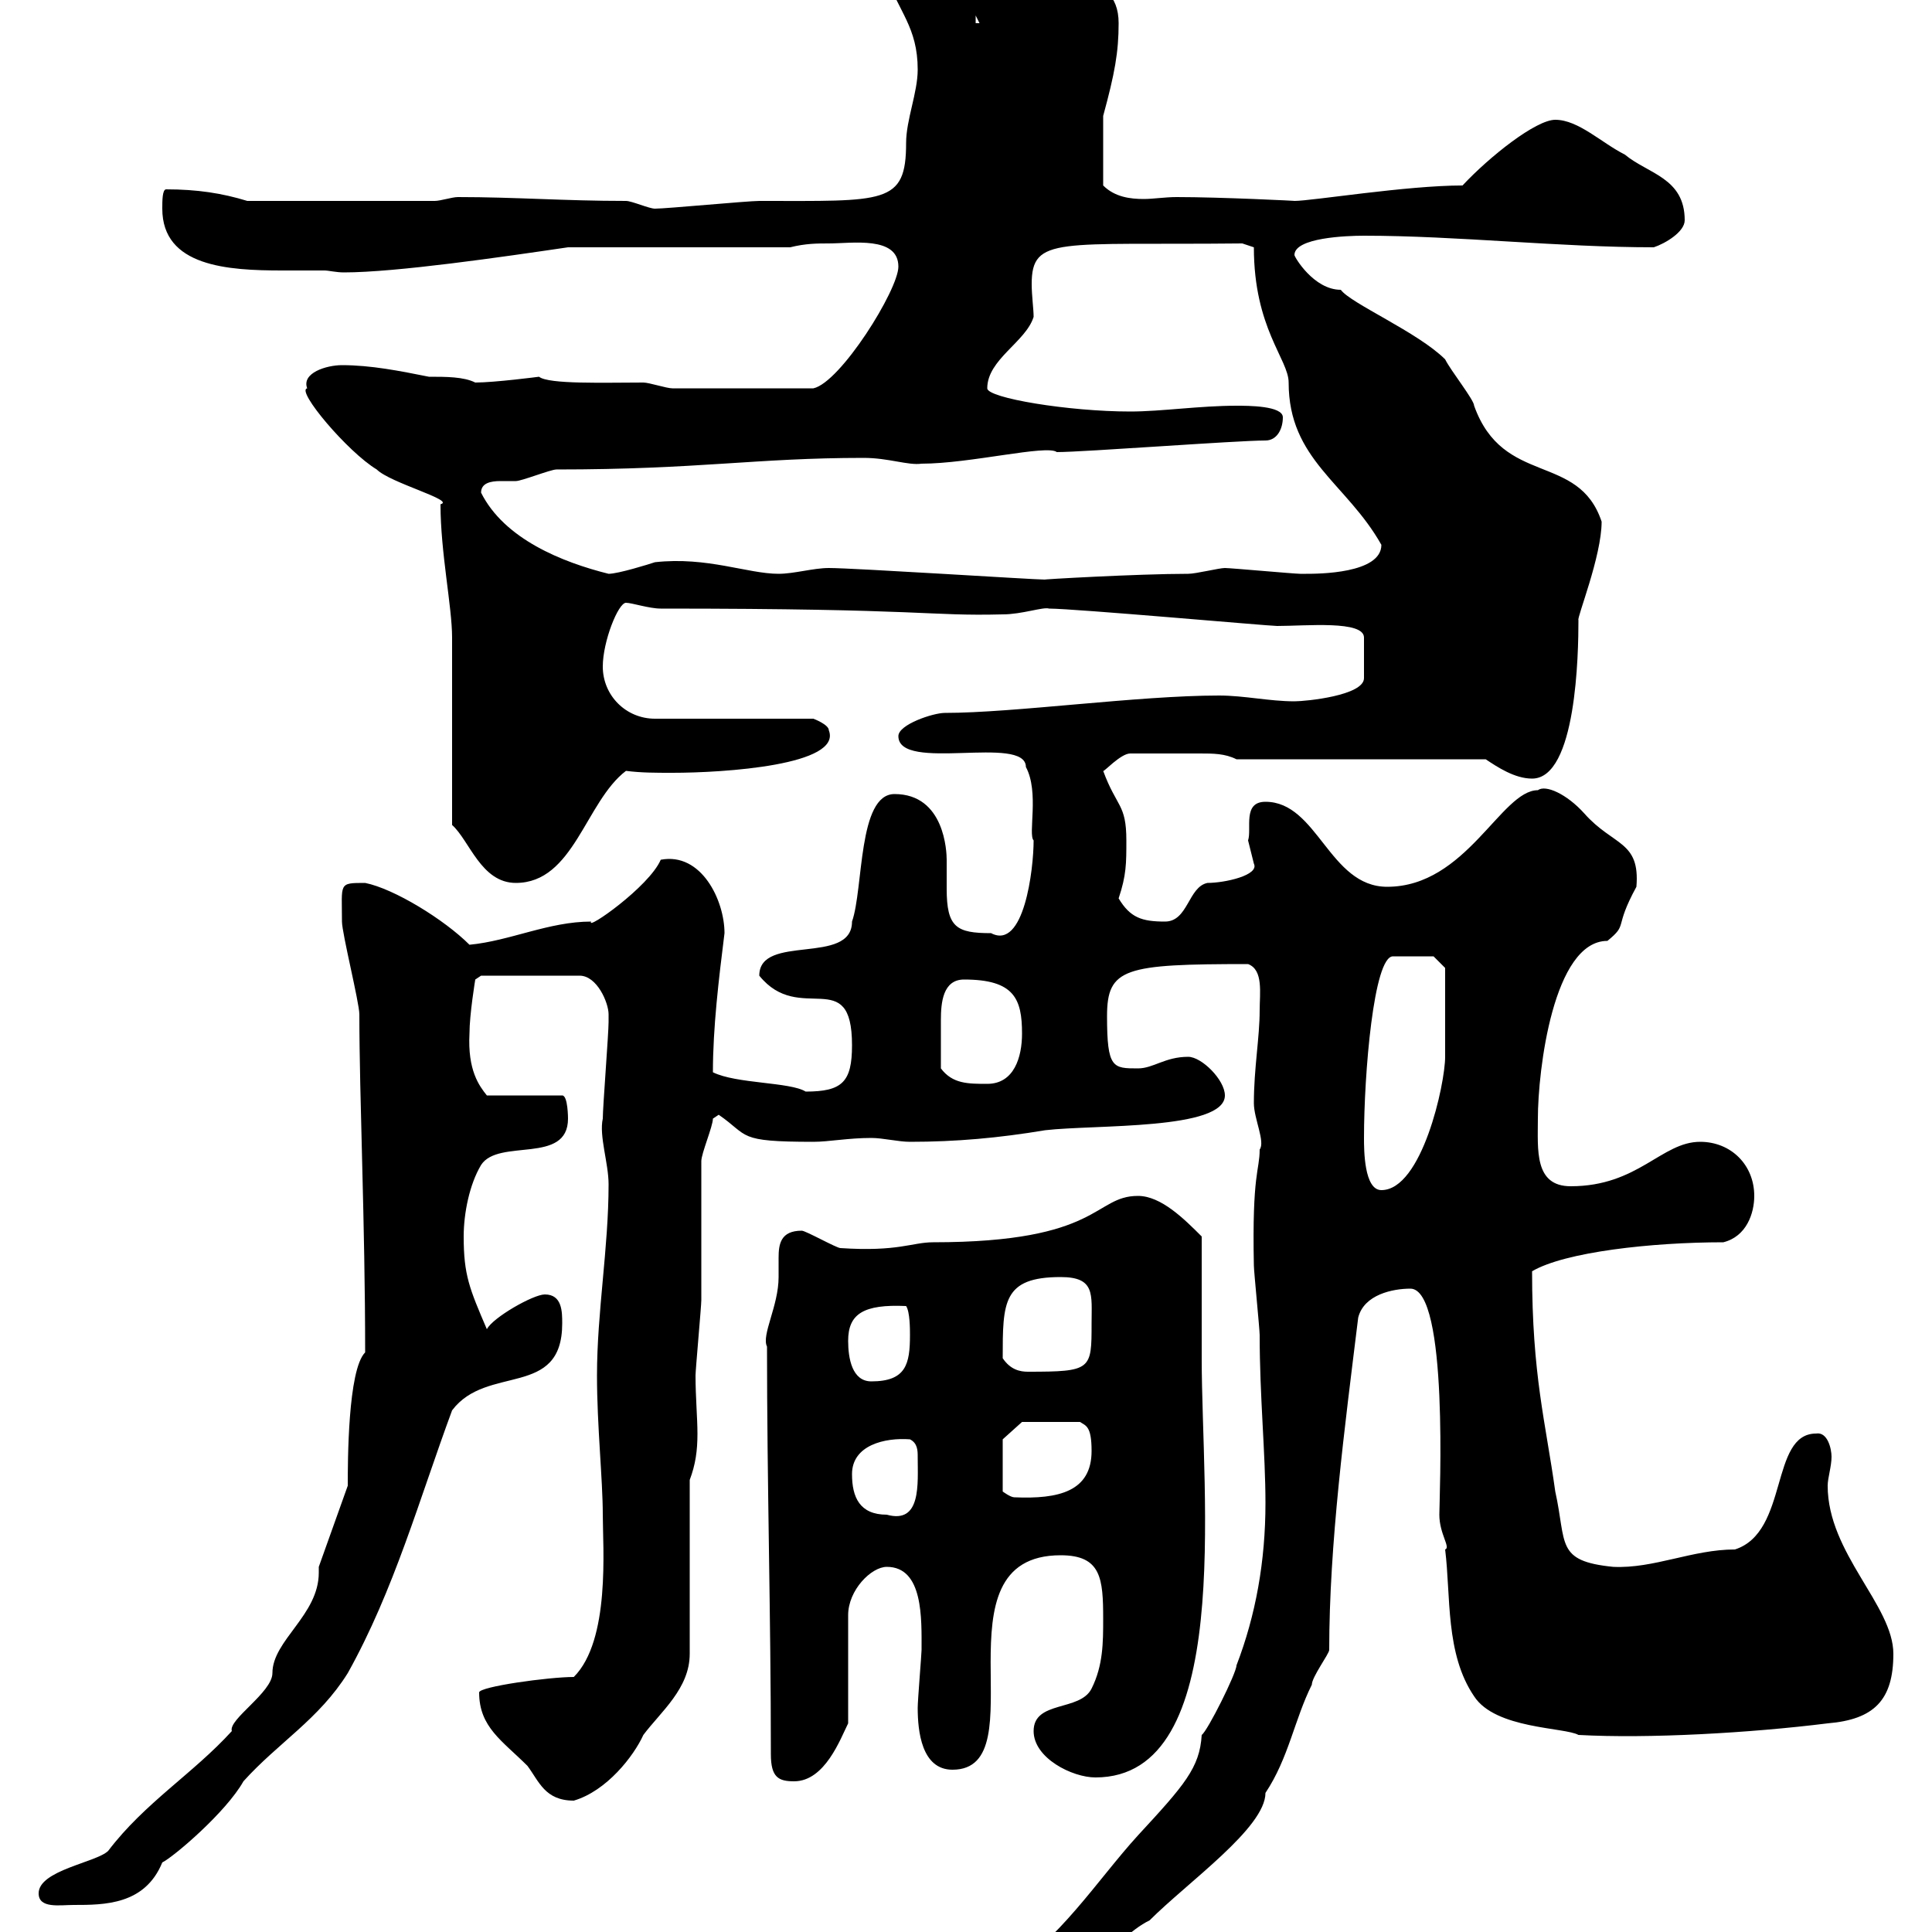<svg xmlns="http://www.w3.org/2000/svg" xmlns:xlink="http://www.w3.org/1999/xlink" width="300" height="300"><path d="M155.10 309C155.10 310.80 156.90 312 157.50 312C165.60 312 172.80 300.90 178.50 298.20C184.50 292.20 196.50 283.80 196.50 278.40C200.10 273 201 267 203.70 261.60C203.70 260.40 206.40 256.80 206.40 256.20C206.40 239.70 208.80 221.70 210.90 204.60C211.80 201 216.30 200.10 219 200.10C225 200.10 223.50 232.80 223.50 235.20C223.50 238.20 225.30 240.30 224.40 240.60C225.30 247.80 224.40 256.80 228.90 263.40C232.20 268.50 243 268.20 245.10 269.40C255.90 270 271.80 269.10 283.80 267.60C291 267 294 264 294 256.80C294 249.30 283.80 241.20 283.80 230.70C283.80 229.50 284.40 227.70 284.40 226.20C284.40 225 283.80 222.30 282 222.60C274.80 222.60 277.80 237.90 269.40 240.60C262.80 240.60 256.80 243.60 250.50 243.30C241.50 242.40 243.30 239.70 241.50 231.60C240 220.80 237.90 213.60 237.90 197.40C243 194.40 256.50 192.90 267.60 192.90C271.20 192 272.40 188.40 272.40 185.70C272.40 180.90 268.80 177.30 264 177.30C258 177.30 254.40 184.20 243.90 184.20C238.20 184.20 238.80 178.50 238.80 173.70C238.80 166.20 241.20 146.10 249.60 146.10C252.90 143.40 250.50 144.30 254.10 137.70C254.70 130.50 250.50 131.40 246 126.30C243.30 123.30 240 121.80 238.80 122.70C233.10 122.70 227.70 137.70 215.40 137.70C206.40 137.70 204.60 124.50 196.50 124.50C192.90 124.50 194.40 128.70 193.80 130.50C193.80 130.50 194.70 134.10 194.70 134.10C195.60 135.90 190.20 137.10 187.50 137.10C184.50 137.70 184.50 143.10 180.90 143.10C177.30 143.10 175.50 142.50 173.70 139.50C174.90 135.90 174.90 134.10 174.90 130.50C174.90 124.80 173.40 125.40 171.30 119.70C171.30 120 174 117 175.50 117C179.40 117 182.70 117 186.30 117C188.40 117 190.20 117 192 117.90L230.70 117.90C232.50 119.10 235.20 120.90 237.90 120.90C244.80 120.90 245.10 101.40 245.10 96.30C244.80 96 248.70 86.40 248.70 81C245.10 70.20 233.40 75.60 228.90 63C228.90 62.10 225.30 57.60 224.40 55.80C220.20 51.60 209.70 47.10 208.20 45C204 45 201 39.90 201 39.60C201 36.90 209.10 36.60 211.80 36.60C226.20 36.60 242.10 38.40 256.80 38.40C258.60 37.80 261.60 36 261.60 34.20C261.60 27.60 255.90 27 252.30 24C248.70 22.20 245.10 18.60 241.50 18.60C238.50 18.60 231.30 24.30 227.10 28.80C218.40 28.80 203.70 31.20 201 31.20C201.60 31.20 189.60 30.60 182.70 30.60C180.90 30.60 179.10 30.90 177.60 30.90C175.50 30.90 173.10 30.60 171.30 28.80L171.30 18C173.10 11.40 173.70 8.10 173.70 3.60C173.70-5.40 162.90-2.70 157.50-4.80C153.30-6.30 146.10-12 142.50-12C139.20-12 136.80-12 137.10-8.40C137.70-6.90 137.70-5.40 137.70-3.60C139.50 1.80 142.50 4.20 142.50 10.80C142.50 14.40 140.70 18.60 140.70 22.20C140.70 31.80 137.40 31.20 117.90 31.20C116.10 31.20 103.50 32.40 101.70 32.40C100.80 32.40 98.10 31.20 97.20 31.20C87.60 31.20 80.10 30.60 71.10 30.60C70.20 30.60 68.40 31.20 67.50 31.20L38.40 31.20C34.50 30 30.60 29.40 25.80 29.40C25.20 29.40 25.20 31.20 25.20 32.40C25.20 41.40 35.40 42 43.80 42C46.20 42 48.60 42 50.40 42C51 42 52.20 42.30 53.40 42.30C61.50 42.30 78 39.90 88.20 38.40L122.70 38.40C125.10 37.80 126.90 37.80 128.70 37.80C132.30 37.80 139.50 36.60 139.50 41.40C139.50 45 130.50 59.40 126.30 60.30C117.30 60.30 108 60.30 104.40 60.30C103.50 60.30 100.80 59.40 99.90 59.40C93.90 59.40 85.20 59.70 83.70 58.50C83.70 58.50 76.80 59.40 73.80 59.40C72 58.50 69.30 58.50 66.60 58.50C62.10 57.60 57.60 56.70 53.10 56.70C50.70 56.70 46.80 57.90 47.70 60.30C45.90 60.60 54 70.20 58.50 72.90C60.60 75 70.80 77.70 68.40 78.30C68.40 85.80 70.20 94.20 70.20 99C70.20 103.50 70.20 123.30 70.20 128.10C72.90 130.50 74.70 137.10 80.10 137.10C89.10 137.10 90.90 124.50 97.20 119.70C99.60 120 101.70 120 104.40 120C112.50 120 130.80 118.80 128.70 113.40C128.70 112.50 126.30 111.60 126.30 111.60L101.70 111.60C97.20 111.60 93.60 108 93.60 103.50C93.60 99.60 96 93.60 97.20 93.60C98.10 93.60 100.80 94.50 102.60 94.50C144 94.50 144 95.70 155.70 95.40C158.70 95.40 162 94.20 162.90 94.50C166.80 94.50 197.10 97.20 198.30 97.20C202.80 97.20 211.80 96.30 211.80 99L211.80 105.30C211.80 108 202.80 108.90 201 108.90C197.10 108.90 193.20 108 189.30 108C176.70 108 157.50 110.70 146.70 110.70C144.90 110.70 139.50 112.50 139.50 114.30C139.50 120 159.30 114 159.30 119.10C161.40 123 159.60 129.60 160.50 130.50C160.50 135 159 147.60 153.90 144.90C148.50 144.90 147 144 147 138C147 136.20 147 135 147 133.50C147 132.30 146.70 123.30 138.90 123.30C133.20 123.30 134.10 138 132.30 143.10C132.30 150 117.90 144.90 117.90 151.50C124.20 159.30 132.30 149.70 132.30 162.30C132.30 168 130.80 169.50 125.10 169.50C122.70 168 114.30 168.30 110.70 166.50C110.70 159.60 111.60 152.10 112.50 144.90C112.50 139.80 108.90 132.30 102.60 133.50C100.80 137.70 90.90 144.60 91.80 143.10C85.20 143.10 79.20 146.10 72.90 146.70C69 142.80 61.20 138 56.70 137.10C52.50 137.10 53.10 137.10 53.10 143.10C53.10 144.90 55.80 155.70 55.80 157.50C55.80 170.40 56.70 189.90 56.70 210C54 212.70 54 227.10 54 230.70L49.50 243.30C49.50 243.60 49.50 243.90 49.50 244.20C49.50 250.80 42.30 254.70 42.30 259.80C42.30 262.80 35.40 267 36 268.80C30 275.40 22.50 279.90 16.80 287.40C15 289.20 6 290.40 6 294C6 296.40 9.30 295.80 11.40 295.80C16.20 295.80 22.50 295.80 25.20 289.20C27 288.30 35.10 281.40 37.80 276.60C43.20 270.60 49.50 267 54 259.80C61.20 246.90 65.10 232.80 70.20 219C75.60 211.80 87.30 217.20 87.30 205.50C87.30 203.70 87.30 201 84.60 201C82.80 201 76.50 204.60 75.60 206.40C72.90 200.10 72 198 72 192C72 188.40 72.90 183.90 74.70 180.90C77.40 176.70 88.20 180.90 88.20 173.70C88.20 173.70 88.20 170.10 87.30 170.10L75.60 170.10C74.40 168.60 72.60 166.20 72.90 160.50C72.90 157.50 73.80 152.10 73.80 152.10L74.70 151.50L90 151.50C92.70 151.50 94.50 155.70 94.50 157.50C94.50 158.70 94.50 158.70 94.50 158.70C94.50 160.50 93.60 171.90 93.60 173.70C93 176.40 94.50 180.60 94.50 183.90C94.50 193.80 92.70 203.70 92.70 213.60C92.70 221.40 93.60 229.80 93.60 235.20C93.60 240.30 94.80 254.70 89.10 260.40C85.20 260.40 74.40 261.90 74.40 262.80C74.40 268.20 78 270.30 81.90 274.20C83.70 276.60 84.60 279.60 89.10 279.60C94.20 278.10 98.40 272.70 99.90 269.40C102.60 265.80 107.10 262.20 107.10 256.80L107.10 229.80C108 227.40 108.30 225.30 108.30 222.60C108.30 220.20 108 216.90 108 213.60C108 212.70 108.90 202.80 108.90 201.90C108.90 198.30 108.90 183.90 108.90 180.30C108.90 179.10 110.70 174.90 110.70 173.70C110.70 173.70 111.60 173.10 111.60 173.10C116.40 176.40 114.30 177.30 126.30 177.30C128.70 177.30 131.70 176.70 135.30 176.70C137.10 176.70 139.50 177.30 141.30 177.30C148.50 177.30 155.10 176.70 162.30 175.50C170.10 174.60 190.20 175.50 190.20 170.10C190.20 167.70 186.60 164.10 184.50 164.10C180.90 164.10 179.10 165.90 176.70 165.90C172.80 165.90 171.90 165.90 171.90 157.80C171.90 150.30 174.60 149.70 193.80 149.70C196.20 150.60 195.60 154.20 195.60 156.90C195.60 161.10 194.70 165.90 194.70 171.30C194.70 173.70 196.50 177.30 195.60 178.50C195.60 181.80 194.40 182.10 194.70 196.50C194.70 197.40 195.60 206.40 195.60 207.30C195.60 216.90 196.50 225.60 196.50 233.40C196.50 242.40 195 250.80 192 258.60C192 259.80 187.50 268.80 186.60 269.40C186.30 274.50 183.90 277.20 176.70 285C170.40 291.90 164.40 301.50 155.70 306.60C155.10 307.20 155.10 308.40 155.10 309ZM119.70 272.40C119.70 276 120.90 276.60 123.30 276.60C128.10 276.60 130.50 270 131.70 267.60L131.70 250.80C131.70 246.90 135.30 243.30 137.70 243.30C143.40 243.30 143.10 251.40 143.10 256.20C143.10 256.80 142.50 264 142.50 265.20C142.50 268.80 143.10 274.80 147.90 274.80C161.40 274.80 144.60 241.50 164.70 241.50C171 241.50 171.30 245.10 171.30 251.40C171.30 255 171.30 258.60 169.50 262.20C167.70 265.80 160.50 264 160.50 268.80C160.50 273 166.50 276 170.10 276C191.70 276 186.60 232.50 186.60 210.90C186.60 208.20 186.60 194.70 186.60 192C183.90 189.30 180.30 185.70 176.70 185.70C169.80 185.70 171 192.90 144.90 192.90C141.60 192.90 139.50 194.40 130.50 193.80C129.90 193.80 125.10 191.10 124.50 191.10C121.20 191.10 120.90 193.20 120.90 195.30C120.90 196.50 120.90 197.40 120.90 198.30C120.90 202.80 118.20 207.30 119.10 209.10C119.10 230.40 119.70 250.80 119.70 272.40ZM132.30 228.90C132.30 224.40 137.40 223.20 141.30 223.50C142.50 224.10 142.50 225.30 142.50 226.20C142.50 230.40 143.10 236.70 137.70 235.20C133.50 235.20 132.30 232.50 132.30 228.90ZM155.70 223.50L158.70 220.80L167.70 220.80C168.60 221.40 169.50 221.40 169.50 225.30C169.50 231.60 164.40 232.80 157.50 232.50C156.90 232.50 155.70 231.60 155.70 231.60ZM131.70 208.20C131.70 204 134.10 202.50 140.70 202.80C141.30 203.70 141.30 206.40 141.30 207.30C141.30 211.80 140.70 214.50 135.30 214.50C132.30 214.50 131.70 210.90 131.70 208.20ZM155.70 210.90C155.70 202.20 155.70 198.30 164.70 198.30C170.10 198.30 169.50 201 169.50 205.50C169.50 212.70 169.50 213 159.60 213C158.40 213 156.90 212.70 155.70 210.90ZM211.80 176.70C211.80 166.80 213.30 148.50 216.30 148.50L222.60 148.50L224.40 150.30C224.40 151.80 224.40 159.60 224.40 164.10C224.40 168.30 220.80 184.80 214.50 184.80C211.80 184.80 211.80 178.50 211.80 176.70ZM146.10 165.90C146.10 163.20 146.10 161.40 146.10 158.40C146.10 155.70 146.40 152.10 149.70 152.10C157.50 152.10 158.70 155.10 158.70 160.50C158.70 164.10 157.50 168.30 153.30 168.30C150.30 168.30 147.90 168.30 146.10 165.90ZM128.70 88.20C126.30 88.20 123.30 89.10 120.90 89.10C116.10 89.10 109.80 86.40 101.70 87.30C100.80 87.60 96 89.10 94.50 89.10C87.30 87.30 78.30 83.70 74.70 76.50C74.70 75 76.20 74.70 77.70 74.70C78.60 74.70 79.80 74.70 80.10 74.70C81 74.70 85.50 72.90 86.40 72.90C108.60 72.90 117.30 71.10 134.10 71.10C138 71.10 141 72.30 143.10 72C150.60 72 162.60 69 164.10 70.20C168.30 70.20 192 68.40 196.50 68.40C198.30 68.40 199.20 66.60 199.20 64.80C199.20 63 193.80 63 192 63C186.30 63 180.30 63.90 175.50 63.90C165.90 63.90 153.30 61.80 153.30 60.30C153.30 55.80 159.30 53.10 160.50 49.20C160.50 48 160.20 45.90 160.20 44.10C160.20 36.60 164.40 38.10 192.90 37.80L194.70 38.40C194.70 51 200.10 55.80 200.10 59.40C200.10 71.40 209.10 75 214.50 84.60C214.50 89.10 204.60 89.10 202.80 89.10C202.80 89.10 201.90 89.10 201.90 89.10C201 89.10 191.10 88.20 190.20 88.20C189.30 88.20 185.70 89.10 184.50 89.10C176.70 89.10 161.10 90 162.30 90C160.50 90 132.60 88.20 128.70 88.20ZM151.50 2.40L152.10 3.60L151.50 3.60Z"/></svg>
